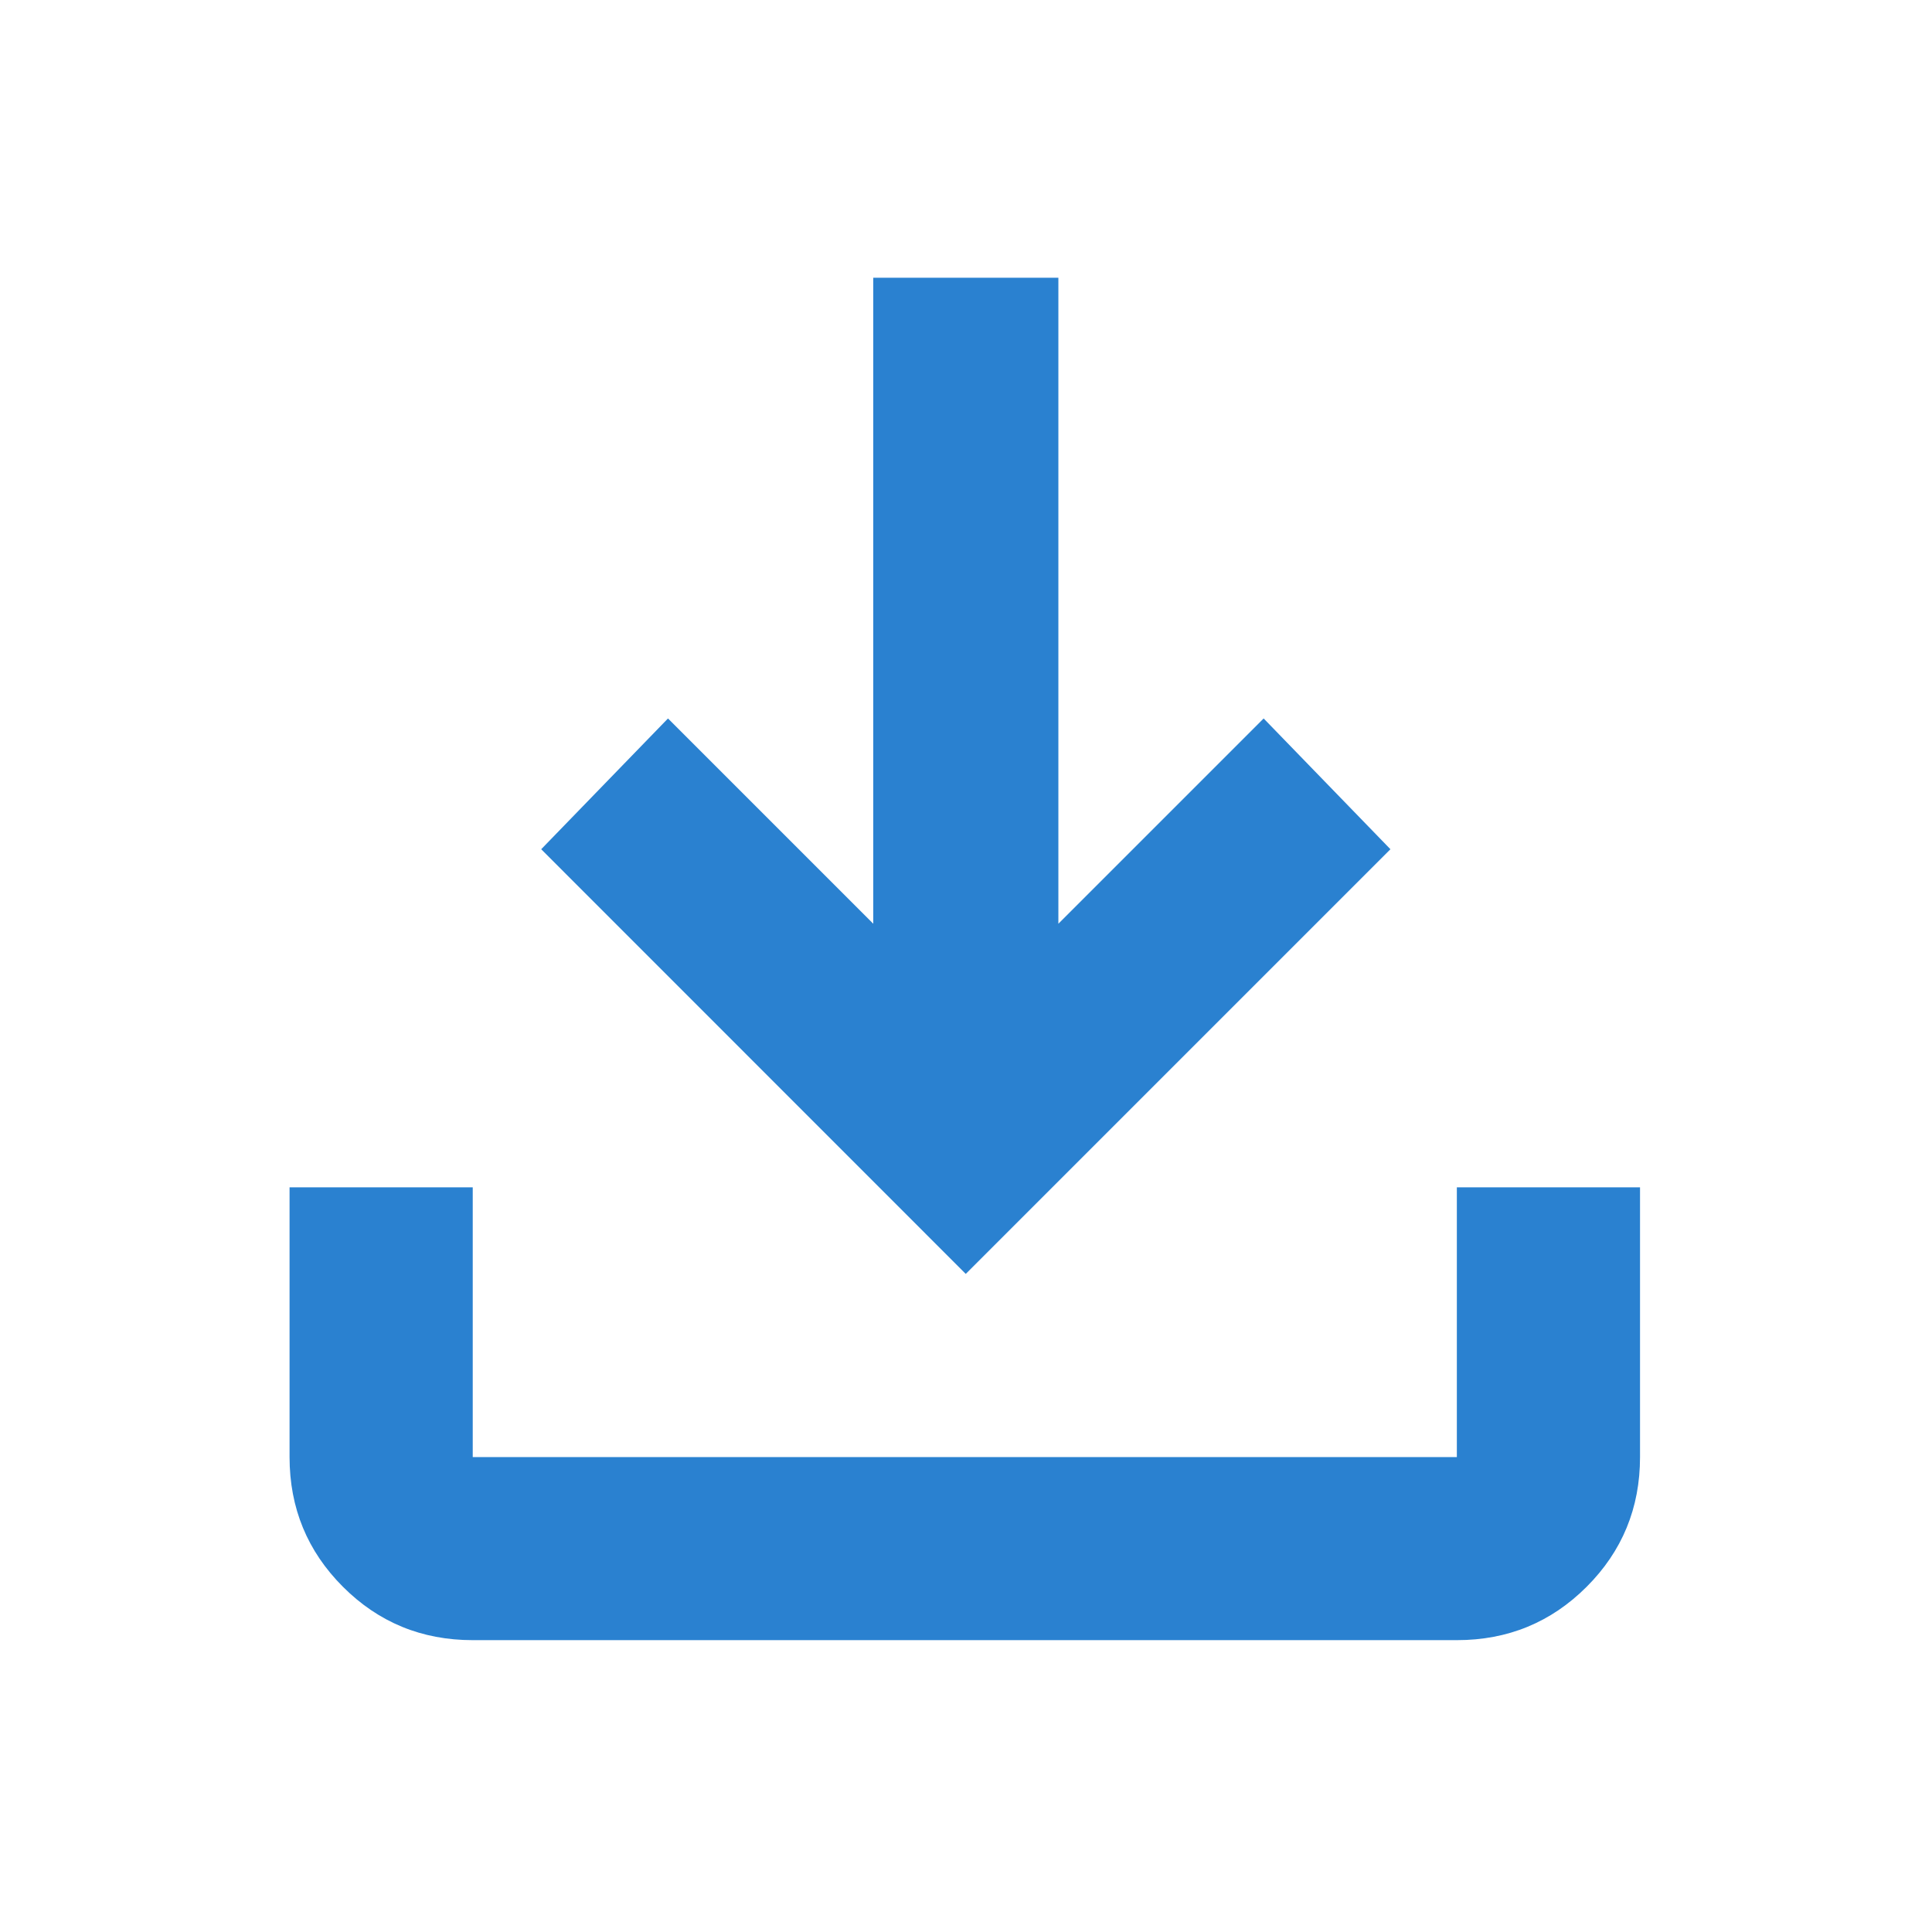 <svg width="16" height="16" viewBox="0 0 16 16" fill="none" xmlns="http://www.w3.org/2000/svg">
<mask id="mask0_7303_75758" style="mask-type:alpha" maskUnits="userSpaceOnUse" x="0" y="0" width="16" height="16">
<rect width="16" height="16" fill="#D9D9D9"/>
</mask>
<g mask="url(#mask0_7303_75758)">
<path d="M3.915 13.583C3.493 13.583 3.135 13.436 2.84 13.141C2.546 12.847 2.398 12.489 2.398 12.067V9.833H3.915V12.067H12.065V9.833H13.582V12.067C13.582 12.489 13.434 12.847 13.14 13.141C12.845 13.436 12.487 13.583 12.065 13.583H3.915ZM7.998 10.55L4.482 7.033L5.532 5.95L7.232 7.65V2.3H8.765V7.65L10.465 5.95L11.515 7.033L7.998 10.55Z" fill="#2A81D0"/>
</g>
</svg>
